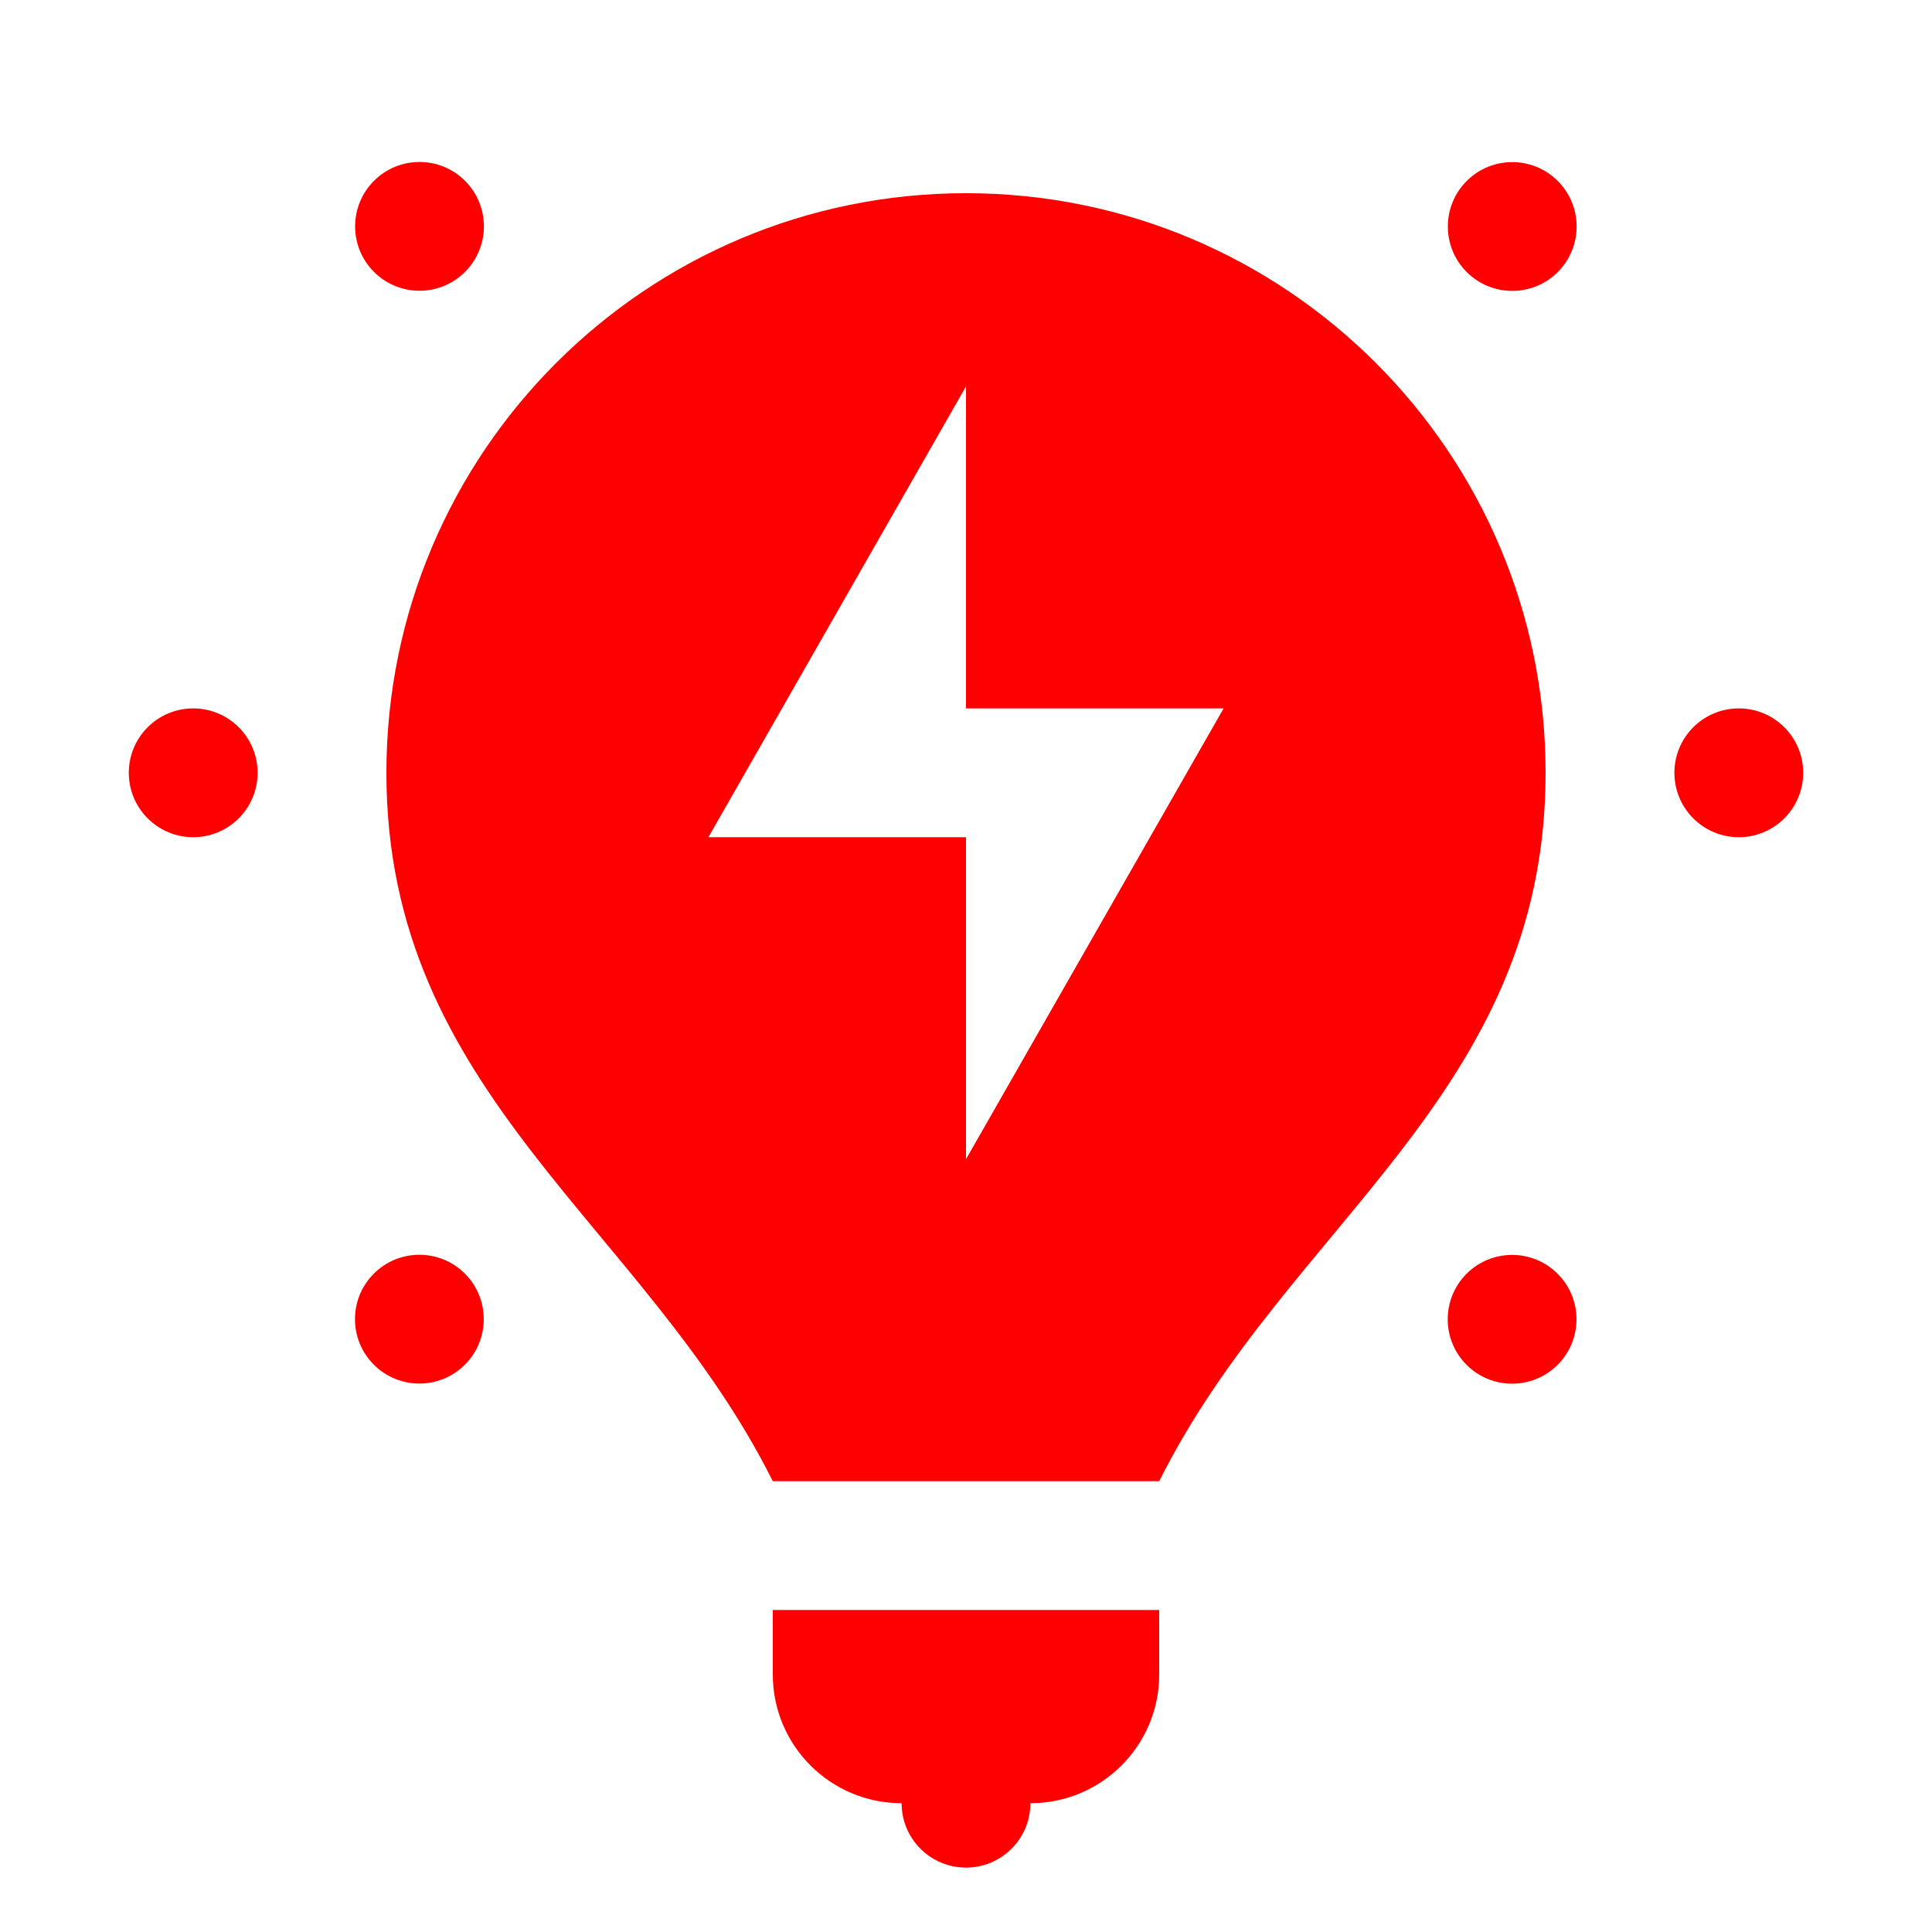 <?xml version="1.0" ?><svg fill="red" id="Layer_1" style="enable-background:new 0 0 30 30;" version="1.1" viewBox="0 0 30 30" xml:space="preserve" xmlns="http://www.w3.org/2000/svg" xmlns:xlink="http://www.w3.org/1999/xlink"><circle cx="15" cy="28" r="1"/><path d="M12,26c0,1.105,0.895,2,2,2h1h1c1.105,0,2-0.895,2-2v-1h-6V26z"/><circle cx="27" cy="12" r="1"/><circle cx="3" cy="12" r="1"/><ellipse cx="23.485" cy="20.485" rx="1" ry="1" transform="matrix(0.707 -0.707 0.707 0.707 -7.607 22.607)"/><ellipse cx="6.515" cy="3.515" rx="1" ry="1" transform="matrix(0.707 -0.707 0.707 0.707 -0.577 5.636)"/><ellipse cx="6.515" cy="20.485" rx="1" ry="1" transform="matrix(0.707 -0.707 0.707 0.707 -12.577 10.607)"/><ellipse cx="23.485" cy="3.515" rx="1" ry="1" transform="matrix(0.707 -0.707 0.707 0.707 4.393 17.636)"/><path d="M15,3c-4.971,0-9,4.029-9,9c0,5,4,7,6,11h6c2-4,6-6,6-11C24,7.029,19.971,3,15,3z M15,18v-5h-4l4-7v5h4L15,18z"/></svg>